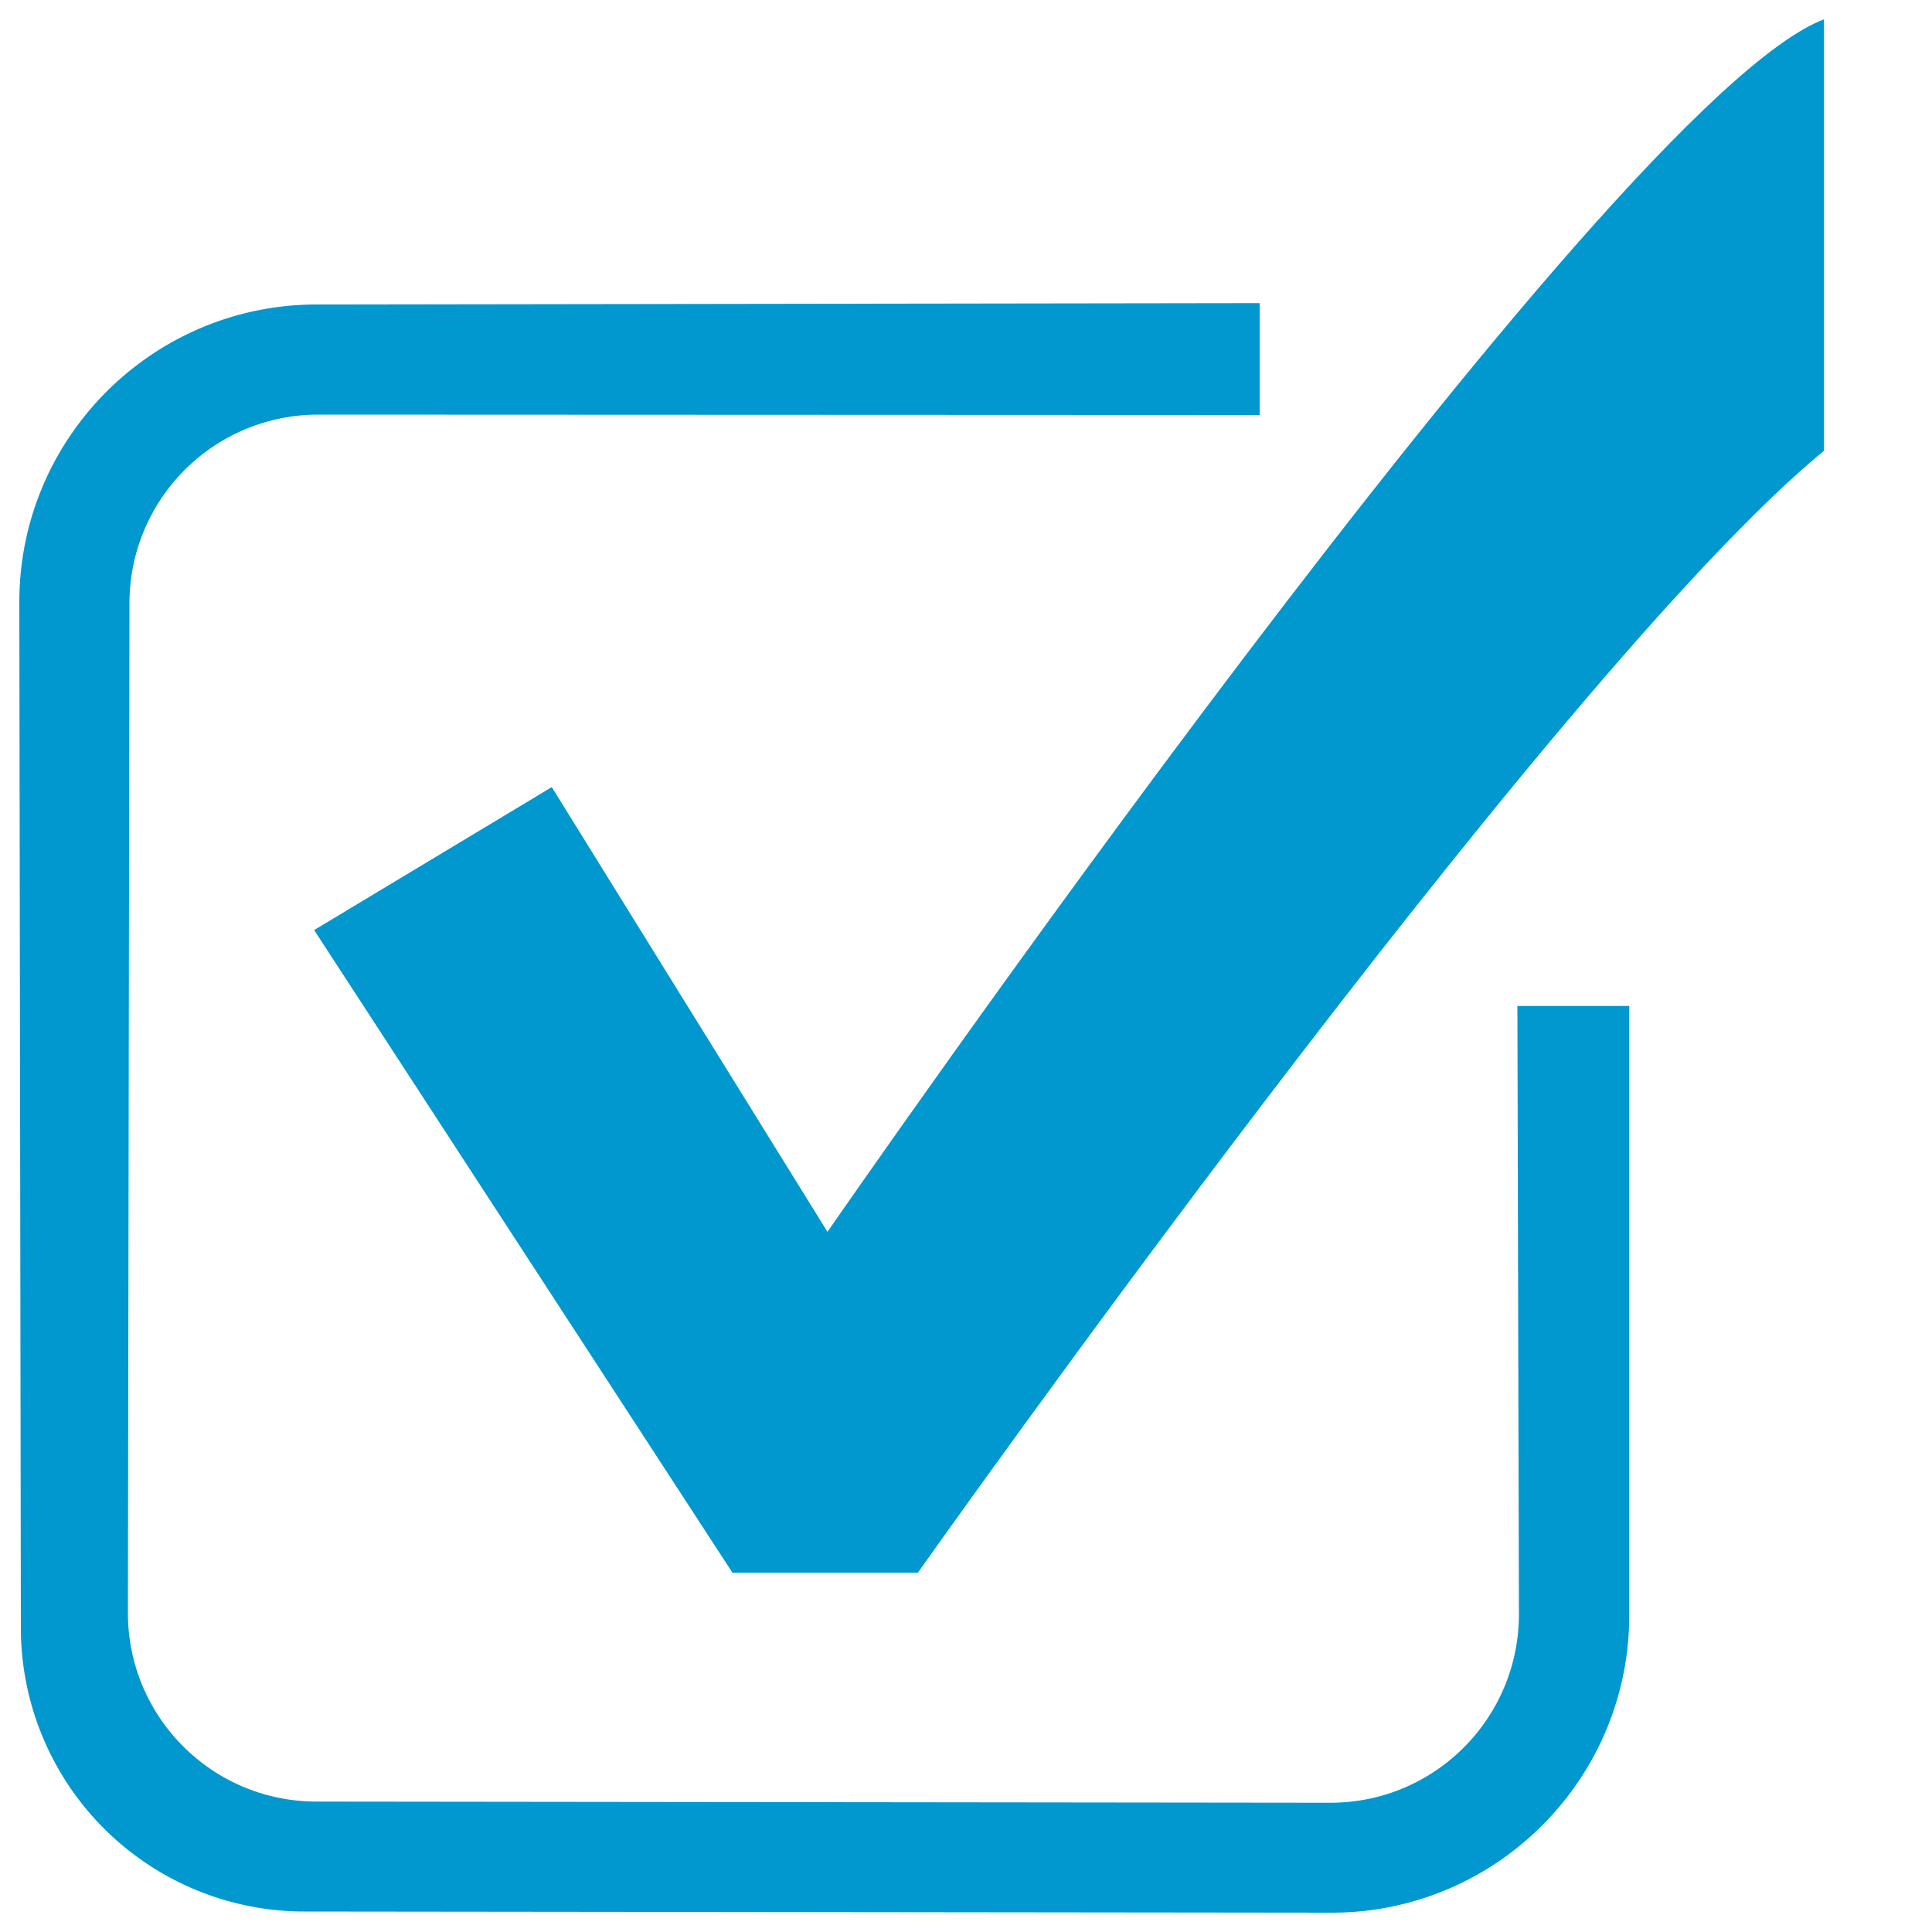 <svg width="100" height="100" xmlns="http://www.w3.org/2000/svg"><g fill="#0098ce"><path d="M94.41 1C83.25 5.24 42.83 63.76 42.83 63.76L28.56 40.74l-12.3 7.4L37.91 81.4h9.6s32.88-46.55 46.9-58.07V1z"/><path d="M6.62 83.48c0 5.4 4.37 9.77 9.77 9.77l52.47.06c5.4 0 9.76-4.37 9.76-9.77l-.08-31.47h5.79V83.6c0 8.5-6.9 15.4-15.4 15.4l-53.17-.06A14.68 14.68 0 0 1 1.08 84.26L1 31.16c0-8.5 6.9-15.4 15.4-15.4l48.8-.07v5.79l-48.73-.02a9.77 9.77 0 0 0-9.77 9.77l-.08 52.25z"/></g></svg>